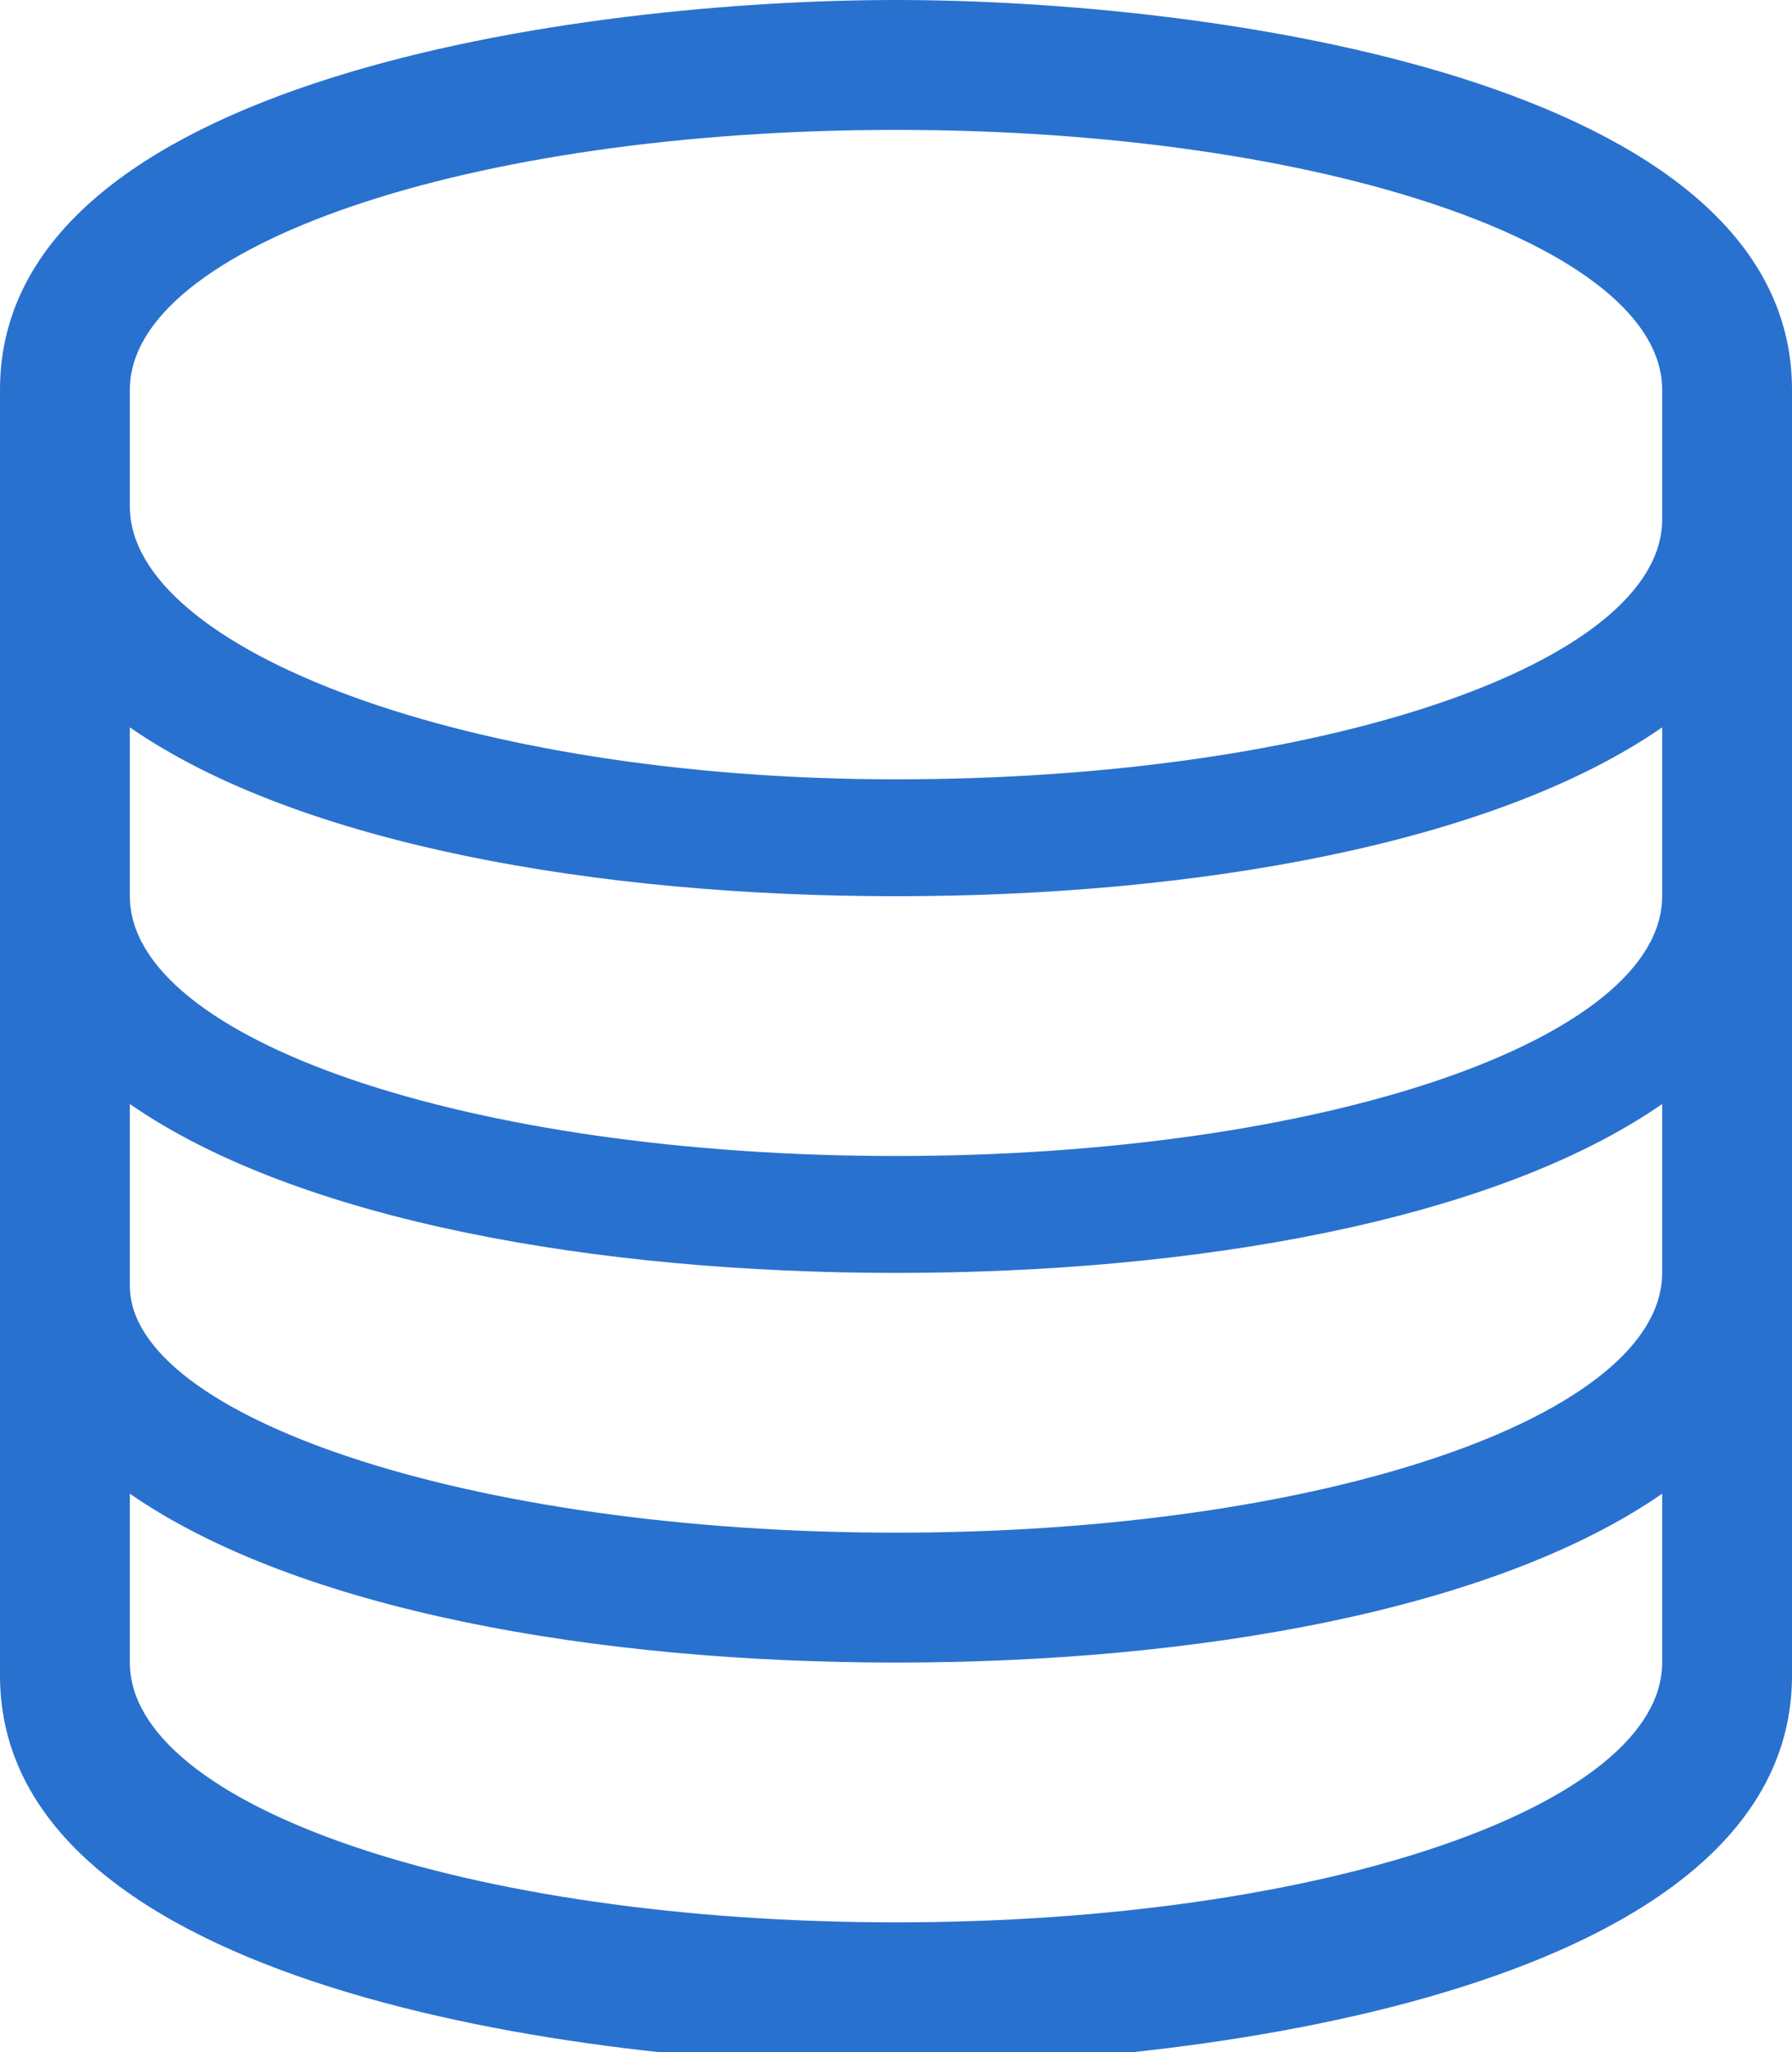 <?xml version="1.0" encoding="utf-8"?>
<!-- Generator: Adobe Illustrator 25.3.1, SVG Export Plug-In . SVG Version: 6.00 Build 0)  -->
<svg version="1.1" id="Ebene_1" xmlns="http://www.w3.org/2000/svg" xmlns:xlink="http://www.w3.org/1999/xlink" x="0px" y="0px"
	 viewBox="0 0 13.8 15.8" style="enable-background:new 0 0 13.8 15.8;" xml:space="preserve">
<style type="text/css">
	.st0{fill:#2971CE;}
</style>
<path class="st0" d="M6.9,1c3.3,0,5.9,0.9,5.9,2v1c0,1.1-2.6,2-5.9,2S1,5,1,3.9V3C1,1.9,3.6,1,6.9,1 M12.8,5.6v1.3
	c0,1.1-2.6,2-5.9,2S1,8,1,6.9V5.6c1.3,0.9,3.6,1.3,5.9,1.3S11.5,6.5,12.8,5.6 M12.8,8.5v1.3c0,1.1-2.6,2-5.9,2S1,10.9,1,9.9V8.5
	c1.3,0.9,3.6,1.3,5.9,1.3S11.5,9.4,12.8,8.5 M12.8,11.5v1.3c0,1.1-2.6,2-5.9,2S1,13.9,1,12.8v-1.3c1.3,0.9,3.6,1.3,5.9,1.3
	S11.5,12.4,12.8,11.5 M6.9,0C4.5,0,0,0.6,0,3v9.9c0,2.4,4.5,3,6.9,3s6.9-0.6,6.9-3V3C13.8,0.6,9.3,0,6.9,0z"/>
</svg>
